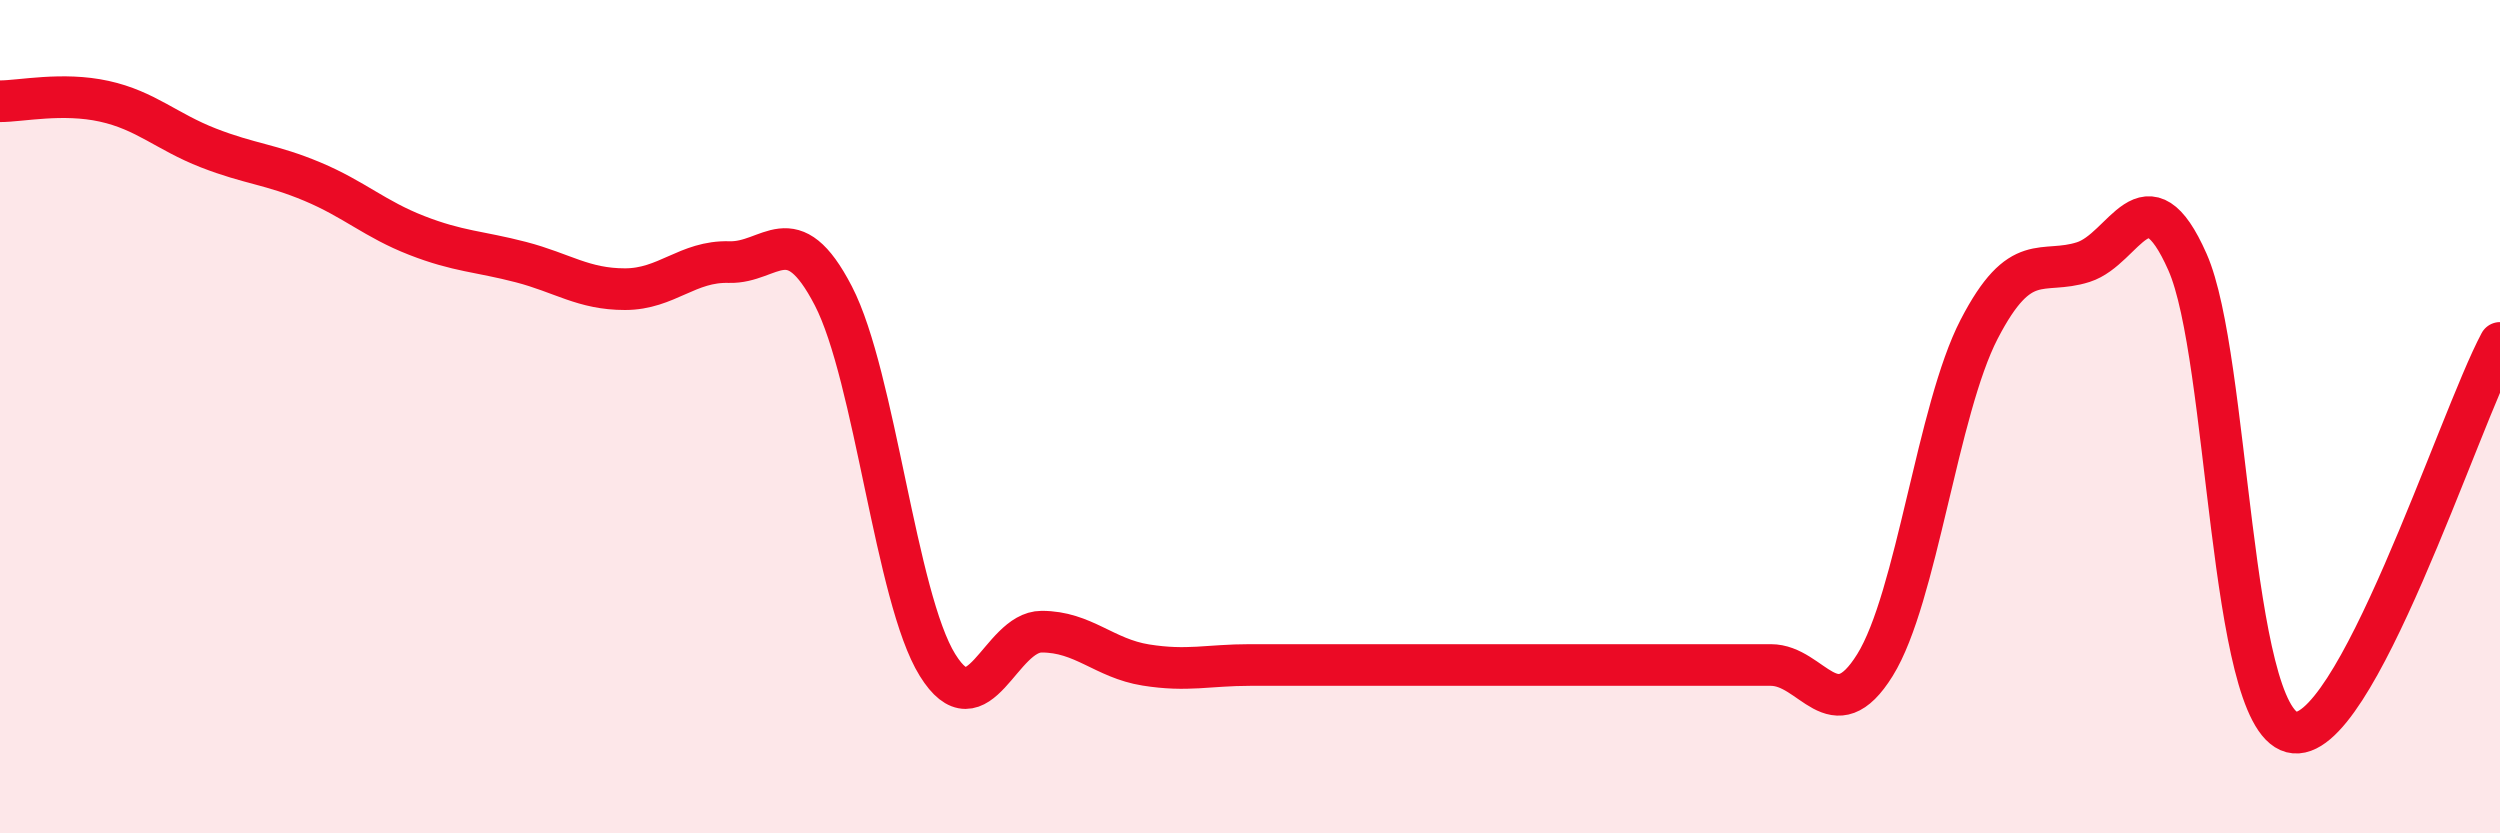 
    <svg width="60" height="20" viewBox="0 0 60 20" xmlns="http://www.w3.org/2000/svg">
      <path
        d="M 0,2.43 C 0.5,2.43 1.5,2.21 2.5,2.43 C 3.5,2.65 4,3.16 5,3.55 C 6,3.94 6.5,3.94 7.5,4.36 C 8.5,4.78 9,5.26 10,5.65 C 11,6.04 11.5,6.03 12.5,6.29 C 13.5,6.55 14,6.94 15,6.94 C 16,6.94 16.5,6.26 17.5,6.29 C 18.5,6.32 19,5.17 20,7.1 C 21,9.03 21.5,14.35 22.5,15.96 C 23.5,17.57 24,15.16 25,15.16 C 26,15.16 26.5,15.8 27.5,15.96 C 28.5,16.12 29,15.96 30,15.96 C 31,15.96 31.5,15.96 32.5,15.96 C 33.5,15.96 34,15.96 35,15.96 C 36,15.96 36.5,15.96 37.5,15.96 C 38.5,15.96 39,15.96 40,15.96 C 41,15.96 41.5,15.96 42.5,15.96 C 43.5,15.96 44,17.57 45,15.96 C 46,14.35 46.5,9.83 47.5,7.9 C 48.5,5.97 49,6.61 50,6.29 C 51,5.97 51.5,4.03 52.5,6.29 C 53.5,8.55 53.5,17.18 55,17.57 C 56.5,17.96 59,10.1 60,8.23L60 20L0 20Z"
        fill="#EB0A25"
        opacity="0.1"
        stroke-linecap="round"
        stroke-linejoin="round"
      />
      <path
        d="M 0,2.43 C 0.5,2.43 1.5,2.21 2.5,2.43 C 3.5,2.65 4,3.16 5,3.55 C 6,3.94 6.5,3.94 7.5,4.36 C 8.5,4.78 9,5.26 10,5.65 C 11,6.04 11.5,6.03 12.5,6.29 C 13.5,6.55 14,6.94 15,6.94 C 16,6.94 16.5,6.26 17.5,6.29 C 18.5,6.32 19,5.17 20,7.1 C 21,9.03 21.5,14.35 22.5,15.96 C 23.5,17.57 24,15.16 25,15.16 C 26,15.16 26.5,15.8 27.5,15.96 C 28.5,16.12 29,15.96 30,15.96 C 31,15.96 31.5,15.96 32.5,15.96 C 33.5,15.96 34,15.96 35,15.96 C 36,15.96 36.5,15.96 37.5,15.96 C 38.5,15.96 39,15.96 40,15.96 C 41,15.96 41.5,15.96 42.5,15.96 C 43.5,15.96 44,17.57 45,15.96 C 46,14.35 46.5,9.83 47.5,7.9 C 48.5,5.97 49,6.61 50,6.29 C 51,5.97 51.5,4.03 52.5,6.29 C 53.5,8.55 53.5,17.18 55,17.57 C 56.5,17.96 59,10.1 60,8.23"
        stroke="#EB0A25"
        stroke-width="1"
        fill="none"
        stroke-linecap="round"
        stroke-linejoin="round"
      />
    </svg>
  